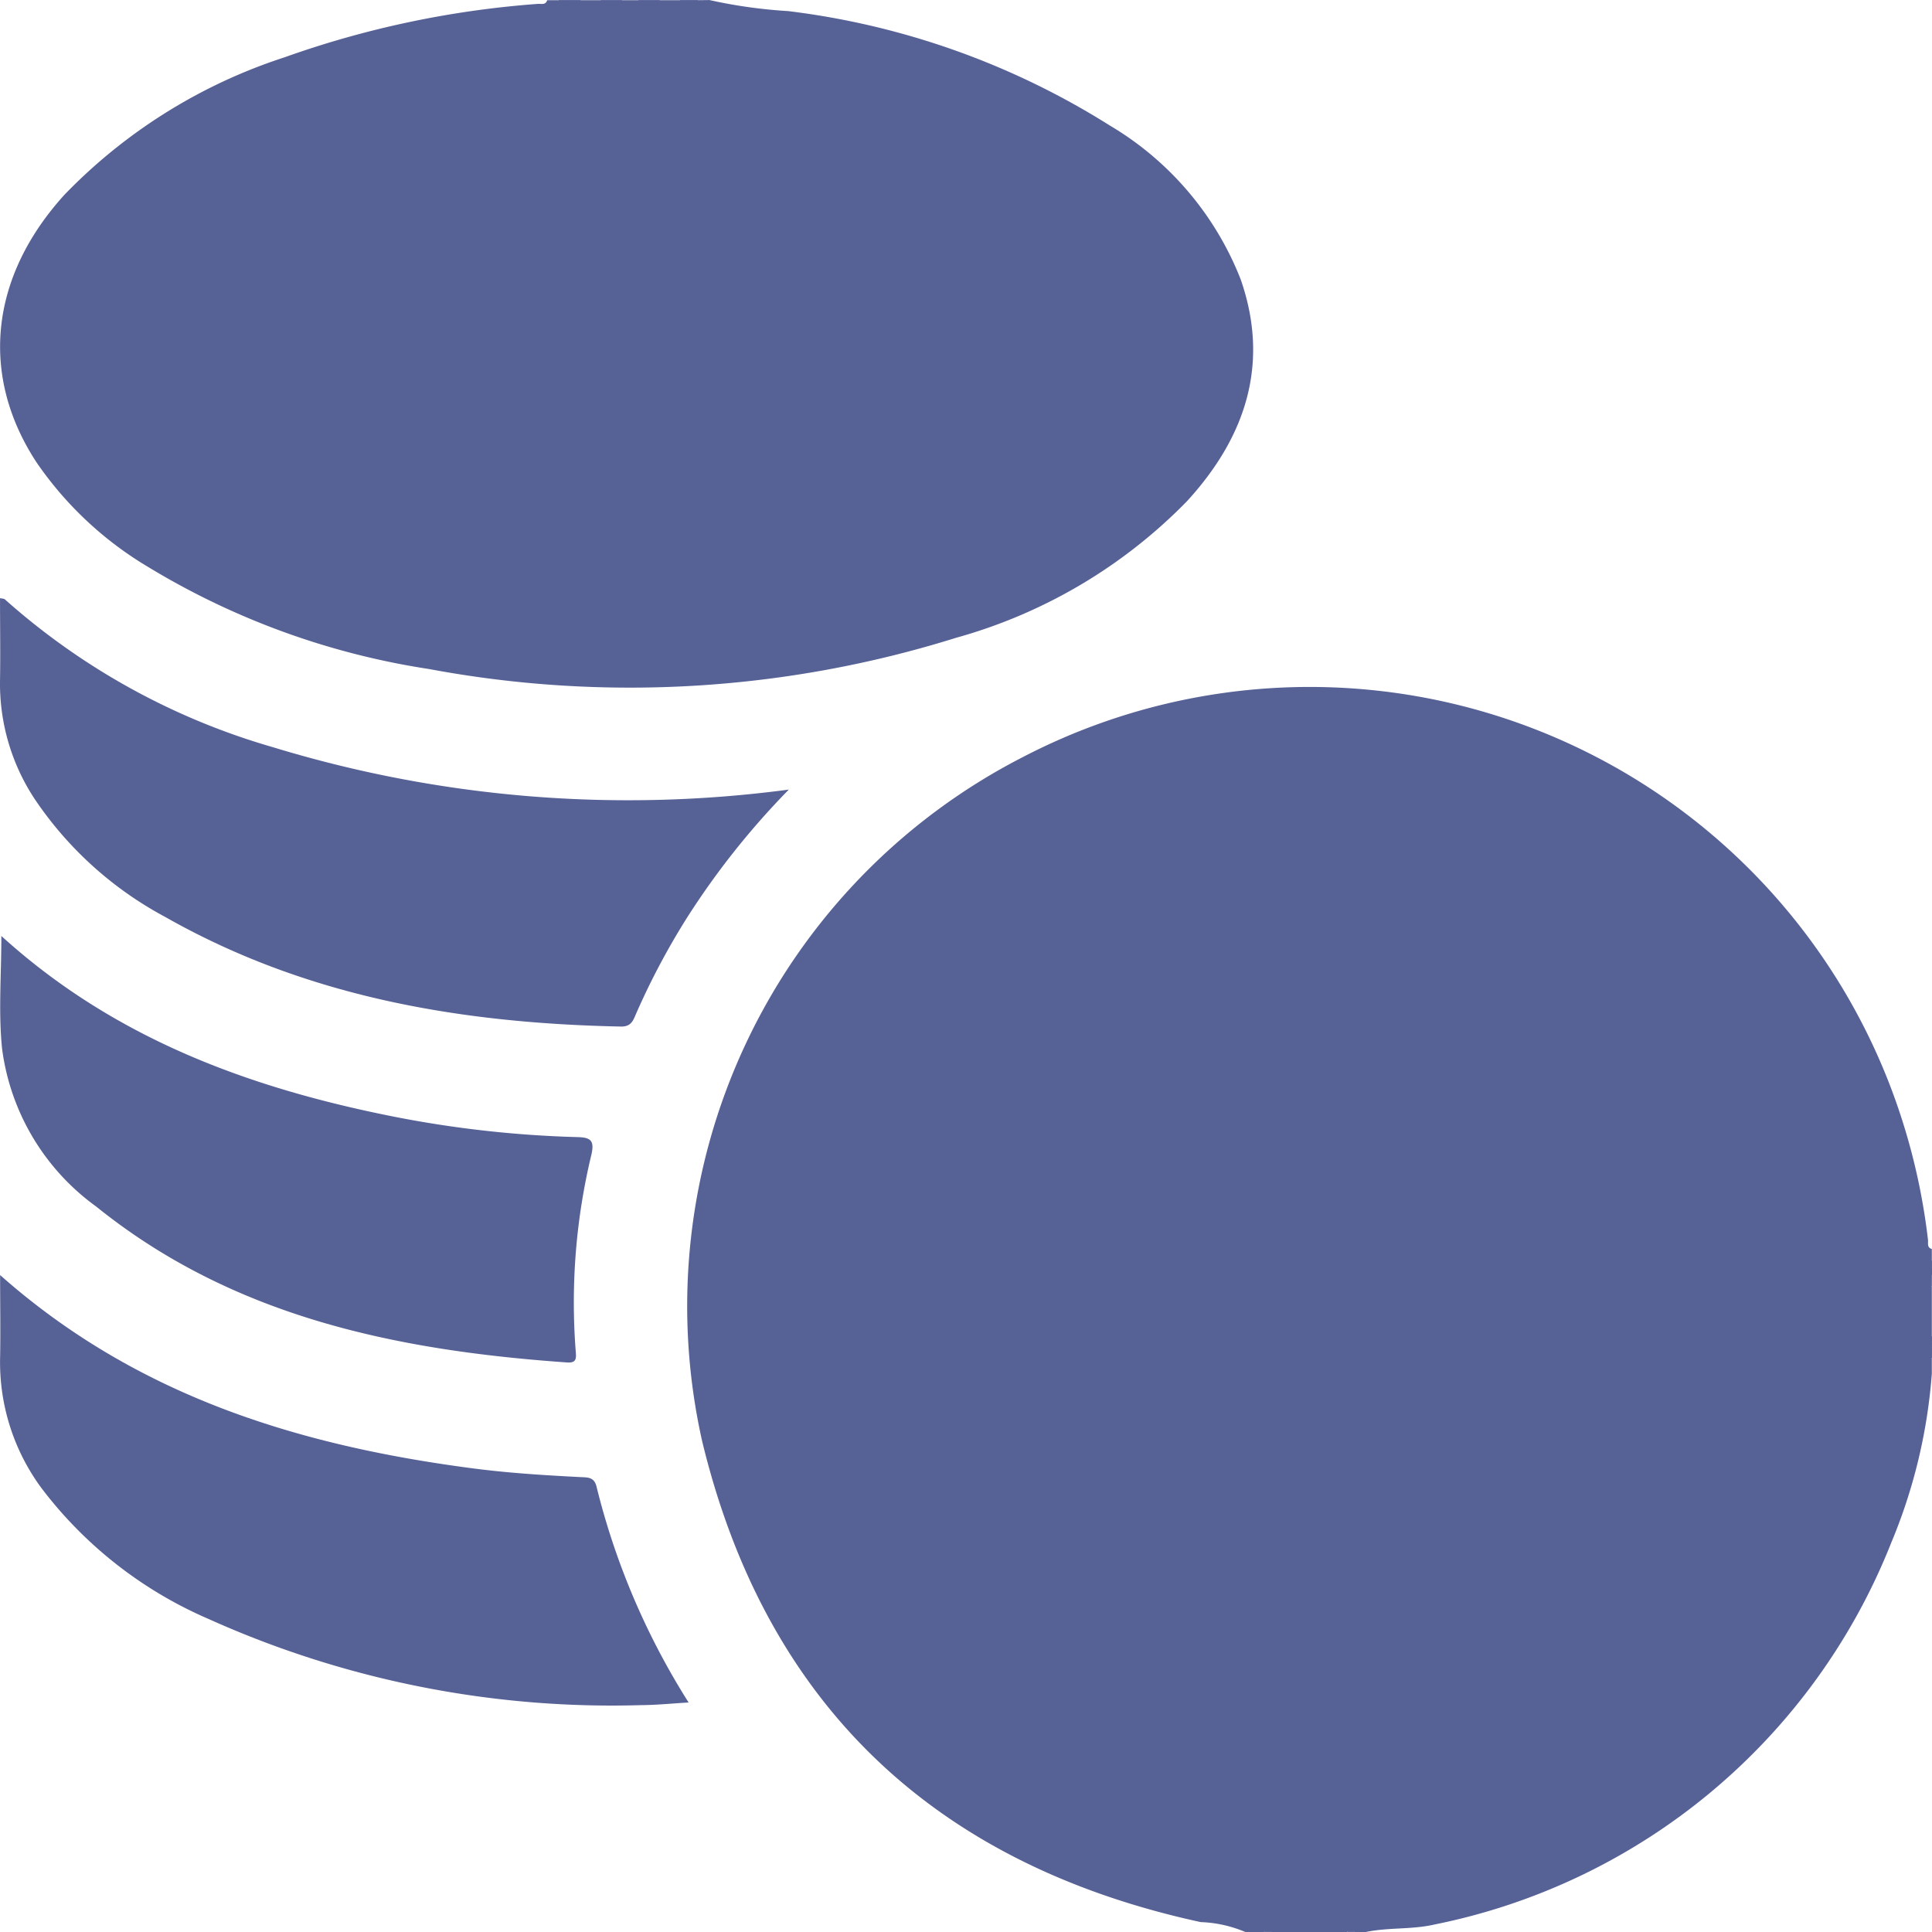 <svg xmlns="http://www.w3.org/2000/svg" width="70" height="70" viewBox="0 0 70.004 70"><g id="Group_10321" data-name="Group 10321" transform="translate(3381.022 -1612.75)" opacity="0.8"><path id="Path_16770" data-name="Path 16770" d="M-3224.391,1794.425a4.543,4.543,0,0,0-1.615-.358c-9.625-2.089-15.764-7.877-18.069-17.446a22.353,22.353,0,0,1,11.6-24.754,22.529,22.529,0,0,1,31.909,13.214,22.966,22.966,0,0,1,.912,4.26c.015.122-.048.284.14.337v.41c-.094.087-.063.2-.071.31,0,.083,0,.167,0,.25.017.134-.046.281.071.4v1.777c-.118.12-.053.272-.071.41.018.138-.048.29.071.41v.547a19.665,19.665,0,0,1-1.472,6.131,22.582,22.582,0,0,1-16.546,13.831c-.821.19-1.668.1-2.49.272h-.41a.177.177,0,0,0-.273,0h-2.734a.177.177,0,0,0-.273,0Z" transform="translate(-111.51 -111.674)" fill="#2c397b"></path><path id="Path_16771" data-name="Path 16771" d="M-3355.29,1612.75a18.047,18.047,0,0,0,2.851.4,28.277,28.277,0,0,1,11.655,4.146,11.25,11.25,0,0,1,4.74,5.57c1.072,3.072.172,5.735-1.946,8.045a18.662,18.662,0,0,1-8.359,4.945,39.593,39.593,0,0,1-19.1,1.134,27.628,27.628,0,0,1-10.182-3.7,12.884,12.884,0,0,1-4.05-3.8c-2.058-3.149-1.681-6.718,1.027-9.693a19.424,19.424,0,0,1,7.963-4.971,34.911,34.911,0,0,1,9.182-1.937c.123-.01.282.052.339-.134h.41c.12.119.272.053.41.071.138-.018.29.048.41-.071h.684a1.045,1.045,0,0,0,.82,0h.547a1.045,1.045,0,0,0,.82,0h.684c.111.111.253.056.382.07.1-.006.217.022.3-.07Z" transform="translate(-0.025)" fill="#2c397b"></path><path id="Path_16772" data-name="Path 16772" d="M-3260.93,1612.75a.618.618,0,0,1-.82,0Z" transform="translate(-97.53)" fill="#2c397b"></path><path id="Path_16773" data-name="Path 16773" d="M-3253.43,1612.75a.618.618,0,0,1-.82,0Z" transform="translate(-103.663)" fill="#2c397b"></path><path id="Path_16774" data-name="Path 16774" d="M-3269.6,1612.863c-.142-.007-.321.116-.4-.113h.41c.046.029.061.055.042.079A.068.068,0,0,1-3269.6,1612.863Z" transform="translate(-90.784)" fill="#2c397b"></path><path id="Path_16775" data-name="Path 16775" d="M-3267.8,1612.863c0-.038.007-.075.009-.113h.41C-3267.479,1612.934-3267.643,1612.884-3267.8,1612.863Z" transform="translate(-92.584)" fill="#2c397b"></path><path id="Path_16776" data-name="Path 16776" d="M-3245.584,1612.867c-.154.015-.318.067-.416-.117h.41c.042.024.058.049.045.076S-3245.57,1612.867-3245.584,1612.867Z" transform="translate(-110.409)" fill="#2c397b"></path><path id="Path_16777" data-name="Path 16777" d="M-2997.6,1866.452c-.167-.1-.134-.264-.122-.419.045-.054.085-.048.122.009Z" transform="translate(-313.422 -207.081)" fill="#2c397b"></path><path id="Path_16778" data-name="Path 16778" d="M-2997.727,1878.674c-.021-.159-.049-.319.119-.424v.41C-2997.641,1878.715-2997.681,1878.722-2997.727,1878.674Z" transform="translate(-313.411 -217.102)" fill="#2c397b"></path><path id="Path_16779" data-name="Path 16779" d="M-2997.748,1880.514a.852.852,0,0,1,.119-.014v.41C-2997.858,1880.835-2997.733,1880.653-2997.748,1880.514Z" transform="translate(-313.39 -218.941)" fill="#2c397b"></path><path id="Path_16780" data-name="Path 16780" d="M-3243.744,1612.867a.889.889,0,0,1-.006-.117h.273C-3243.512,1612.914-3243.631,1612.883-3243.744,1612.867Z" transform="translate(-112.248)" fill="#2c397b"></path><path id="Path_16781" data-name="Path 16781" d="M-2997.687,1863.515c-.012-.11-.043-.23.116-.265v.273C-2997.614,1863.585-2997.653,1863.586-2997.687,1863.515Z" transform="translate(-313.448 -204.836)" fill="#2c397b"></path><path id="Path_16782" data-name="Path 16782" d="M-2997.664,1864.7l.116.009v.273a.971.971,0,0,1-.122-.009Z" transform="translate(-313.47 -206.023)" fill="#2c397b"></path><path id="Path_16783" data-name="Path 16783" d="M-3129.75,1996.172c.091-.192.182-.151.273,0Z" transform="translate(-205.467 -313.422)" fill="#2c397b"></path><path id="Path_16784" data-name="Path 16784" d="M-3113.25,1996.172c.091-.151.182-.192.273,0Z" transform="translate(-218.96 -313.422)" fill="#2c397b"></path><path id="Path_16785" data-name="Path 16785" d="M-3352.44,1738.575a28.548,28.548,0,0,0-3.645,4.573,26.315,26.315,0,0,0-1.887,3.543c-.107.245-.174.478-.554.47-5.8-.119-11.4-1.066-16.52-3.977a13.176,13.176,0,0,1-4.714-4.26,7.577,7.577,0,0,1-1.261-4.318c.016-.978,0-1.957,0-2.967.073.017.143.013.178.046a24.984,24.984,0,0,0,9.7,5.351A44.048,44.048,0,0,0-3352.44,1738.575Z" transform="translate(0 -97.217)" fill="#2c397b"></path><path id="Path_16786" data-name="Path 16786" d="M-3381.018,1866.184c4.942,4.379,10.82,6.176,17.1,7,1.311.173,2.628.254,3.947.321.246.013.479-.005.564.346a26.424,26.424,0,0,0,3.336,7.82c-.623.036-1.16.092-1.7.095a35.612,35.612,0,0,1-15.716-3.131,15.09,15.09,0,0,1-6.008-4.7,7.668,7.668,0,0,1-1.524-4.716C-3381,1868.245-3381.018,1867.267-3381.018,1866.184Z" transform="translate(0 -207.235)" fill="#2c397b"></path><path id="Path_16787" data-name="Path 16787" d="M-3380.941,1798.784c4.093,3.719,8.995,5.512,14.238,6.55a39.941,39.941,0,0,0,6.642.738c.47.013.617.12.5.634a22.86,22.86,0,0,0-.569,7.116c.022.262.037.44-.315.415-6.168-.434-12.089-1.643-17.061-5.65a8.393,8.393,0,0,1-3.408-5.712C-3381.051,1801.55-3380.941,1800.2-3380.941,1798.784Z" transform="translate(-0.032 -152.122)" fill="#2c397b"></path></g></svg>